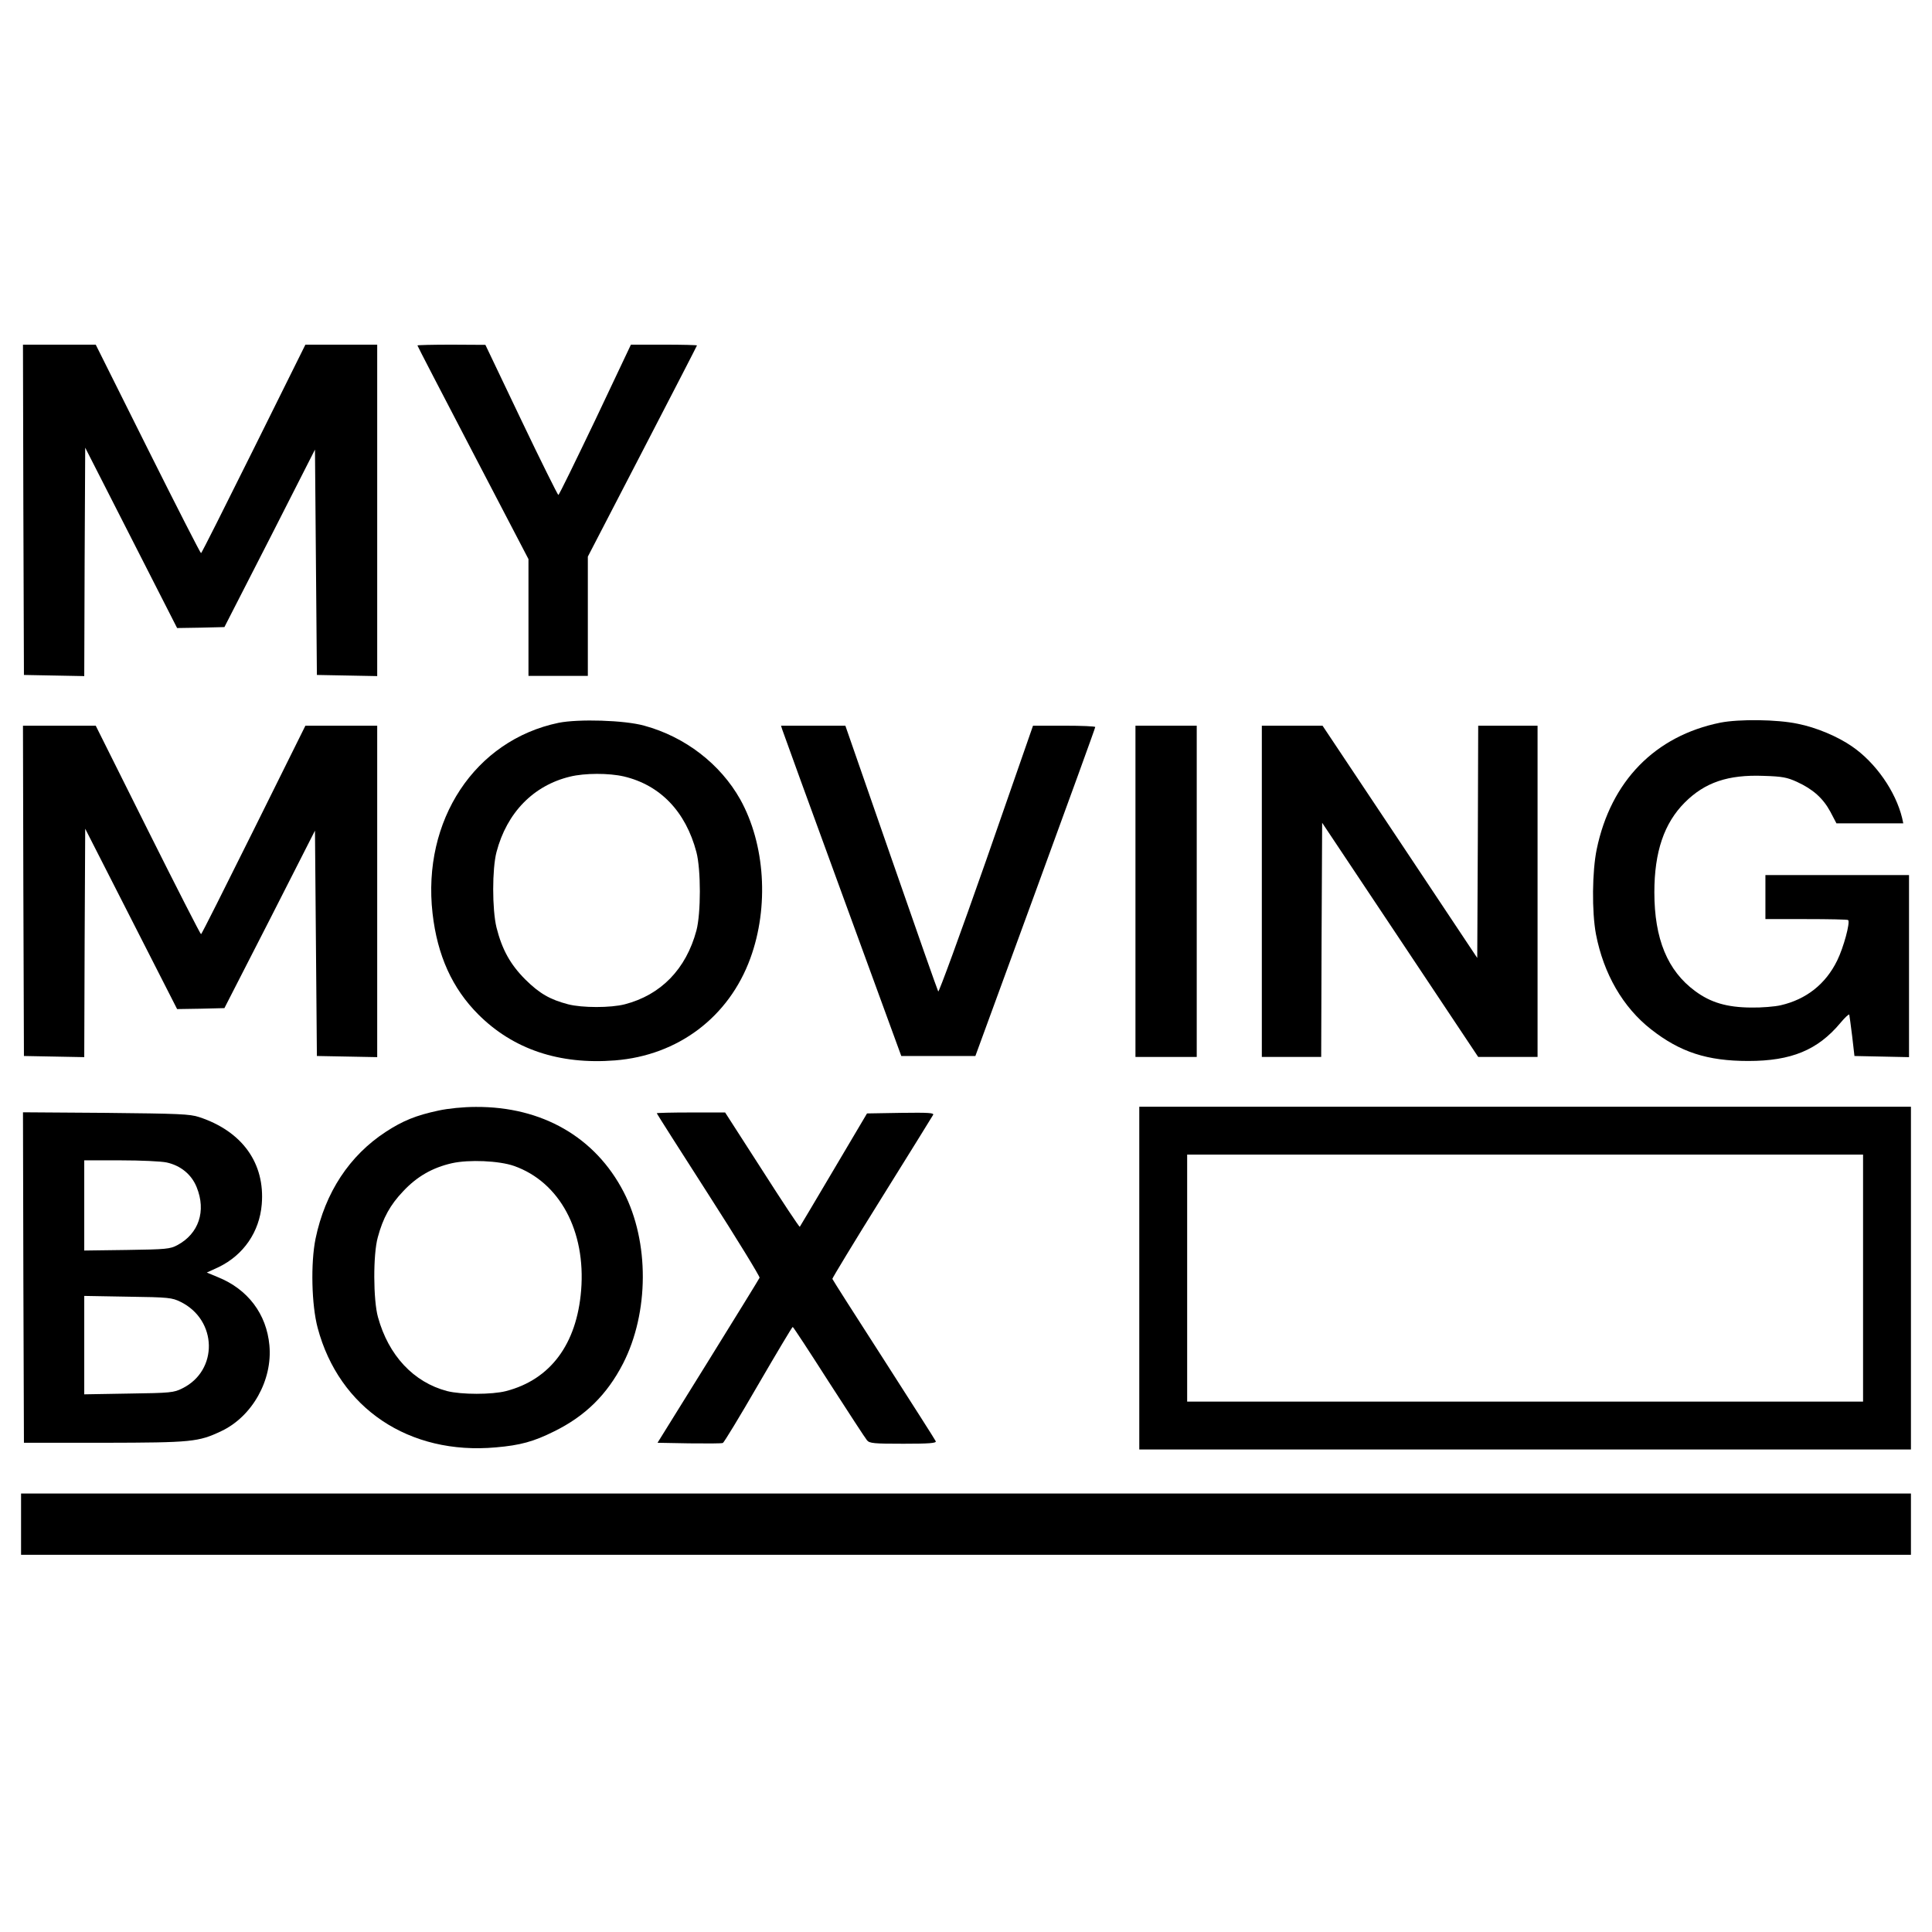 <?xml version="1.0" standalone="no"?>
<!DOCTYPE svg PUBLIC "-//W3C//DTD SVG 20010904//EN"
 "http://www.w3.org/TR/2001/REC-SVG-20010904/DTD/svg10.dtd">
<svg version="1.0" xmlns="http://www.w3.org/2000/svg"
 width="1009pt" height="1009pt" viewBox="0 0 1009 1009"
 preserveAspectRatio="xMidYMid meet">
<g transform="translate(0,1009) scale(0.1,-0.1)"
fill="#000000" stroke="none">
<path d="M122 7428 l3 -863 157 -3 158 -3 2 597 3 596 240 -471 240 -471 124
2 123 3 237 463 236 464 5 -589 5 -588 158 -3 157 -3 0 866 0 865 -188 0 -187
0 -270 -544 c-149 -300 -272 -545 -275 -545 -3 -1 -128 244 -278 544 l-272
545 -190 0 -190 0 2 -862z"/>
<path d="M2180 8286 c0 -3 131 -255 290 -560 l290 -556 0 -305 0 -305 155 0
155 0 0 312 0 311 285 550 c157 303 285 551 285 553 0 2 -78 4 -172 4 l-173 0
-186 -393 c-103 -215 -189 -392 -193 -392 -3 0 -91 176 -194 392 l-187 392
-177 1 c-98 0 -178 -2 -178 -4z"/>
<path d="M2917 6315 c-437 -91 -713 -509 -658 -995 25 -220 103 -392 239 -528
182 -182 423 -263 714 -240 329 26 595 226 707 534 98 269 77 595 -53 829
-104 185 -288 327 -501 385 -103 29 -344 36 -448 15z m341 -280 c190 -45 323
-183 379 -395 24 -91 24 -320 0 -410 -54 -201 -185 -336 -374 -385 -73 -19
-223 -19 -296 0 -95 25 -149 56 -223 129 -79 79 -122 157 -151 272 -23 95 -23
306 0 394 54 206 193 348 384 394 77 19 203 19 281 1z"/>
<path d="M8985 6316 c-341 -69 -572 -305 -646 -661 -24 -116 -26 -326 -4 -444
40 -207 141 -382 288 -497 152 -119 293 -165 508 -165 224 0 362 57 480 198
24 29 45 48 47 44 1 -5 8 -55 15 -112 l12 -104 143 -3 142 -3 0 476 0 475
-375 0 -375 0 0 -115 0 -115 213 0 c118 0 216 -2 219 -5 12 -12 -24 -144 -57
-211 -60 -123 -161 -203 -295 -234 -30 -7 -100 -13 -155 -12 -126 1 -211 26
-292 86 -144 106 -213 272 -213 516 0 211 51 361 159 469 105 105 226 146 411
139 99 -3 123 -8 174 -31 85 -39 137 -86 175 -156 l32 -61 175 0 174 0 -6 28
c-34 139 -138 289 -262 374 -75 52 -187 99 -283 118 -108 23 -306 25 -404 6z"/>
<path d="M122 5438 l3 -863 157 -3 158 -3 2 597 3 596 240 -471 240 -471 124
2 123 3 237 463 236 464 5 -589 5 -588 158 -3 157 -3 0 866 0 865 -188 0 -187
0 -270 -544 c-149 -300 -272 -545 -275 -545 -3 -1 -128 244 -278 544 l-272
545 -190 0 -190 0 2 -862z"/>
<path d="M4086 6278 c4 -13 145 -401 314 -863 l307 -840 194 0 193 0 313 855
c172 470 313 858 313 863 0 4 -73 7 -162 7 l-163 0 -244 -701 c-135 -385 -248
-694 -251 -687 -4 7 -115 322 -246 700 l-239 688 -168 0 -168 0 7 -22z"/>
<path d="M5930 5435 l0 -865 160 0 160 0 0 865 0 865 -160 0 -160 0 0 -865z"/>
<path d="M6590 5435 l0 -865 155 0 155 0 2 611 3 612 408 -612 407 -611 155 0
155 0 0 865 0 865 -155 0 -155 0 -2 -606 -3 -607 -404 607 -404 606 -159 0
-158 0 0 -865z"/>
<path d="M2290 4290 c-117 -25 -186 -53 -275 -111 -190 -124 -317 -317 -367
-558 -26 -128 -21 -346 11 -466 112 -420 477 -665 931 -624 127 11 197 30 305
84 162 80 275 191 359 354 136 266 138 635 3 896 -148 286 -426 446 -772 444
-66 0 -144 -8 -195 -19z m394 -289 c239 -84 376 -340 351 -650 -23 -282 -161
-466 -392 -526 -74 -19 -233 -19 -308 0 -175 46 -306 186 -361 386 -25 89 -26
328 -1 417 27 101 65 170 133 241 72 77 153 123 254 146 89 20 246 13 324 -14z"/>
<path d="M5950 3415 l0 -895 2015 0 2015 0 0 895 0 895 -2015 0 -2015 0 0
-895z m3780 0 l0 -645 -1765 0 -1765 0 0 645 0 645 1765 0 1765 0 0 -645z"/>
<path d="M122 3418 l3 -863 420 0 c457 1 491 4 611 61 161 76 268 266 251 448
-15 164 -113 293 -269 356 l-58 24 63 29 c129 63 212 183 224 327 18 215 -102
382 -327 456 -49 16 -104 18 -488 22 l-432 3 2 -863z m748 601 c73 -16 130
-62 157 -129 51 -125 11 -243 -101 -303 -38 -20 -57 -22 -263 -25 l-223 -3 0
235 0 236 190 0 c104 0 212 -5 240 -11z m73 -728 c193 -95 198 -359 9 -452
-44 -22 -60 -24 -279 -27 l-233 -4 0 257 0 257 228 -4 c214 -3 230 -5 275 -27z"/>
<path d="M3430 4276 c0 -2 122 -194 271 -426 149 -232 268 -427 266 -433 -3
-7 -124 -203 -269 -437 l-264 -425 165 -3 c91 -1 170 -1 176 2 6 2 89 139 185
305 96 165 177 301 180 301 3 0 88 -130 189 -288 102 -158 191 -295 199 -304
13 -16 36 -18 190 -18 135 0 173 3 169 13 -2 6 -125 198 -271 426 -147 228
-268 418 -269 422 -1 3 115 195 258 424 143 230 264 424 268 432 7 11 -22 13
-168 11 l-177 -3 -174 -294 c-95 -161 -175 -295 -177 -298 -3 -2 -91 131 -197
297 l-193 300 -179 0 c-98 0 -178 -2 -178 -4z"/>
<path d="M110 2130 l0 -160 4935 0 4935 0 0 160 0 160 -4935 0 -4935 0 0 -160z"/>
</g>
</svg>
